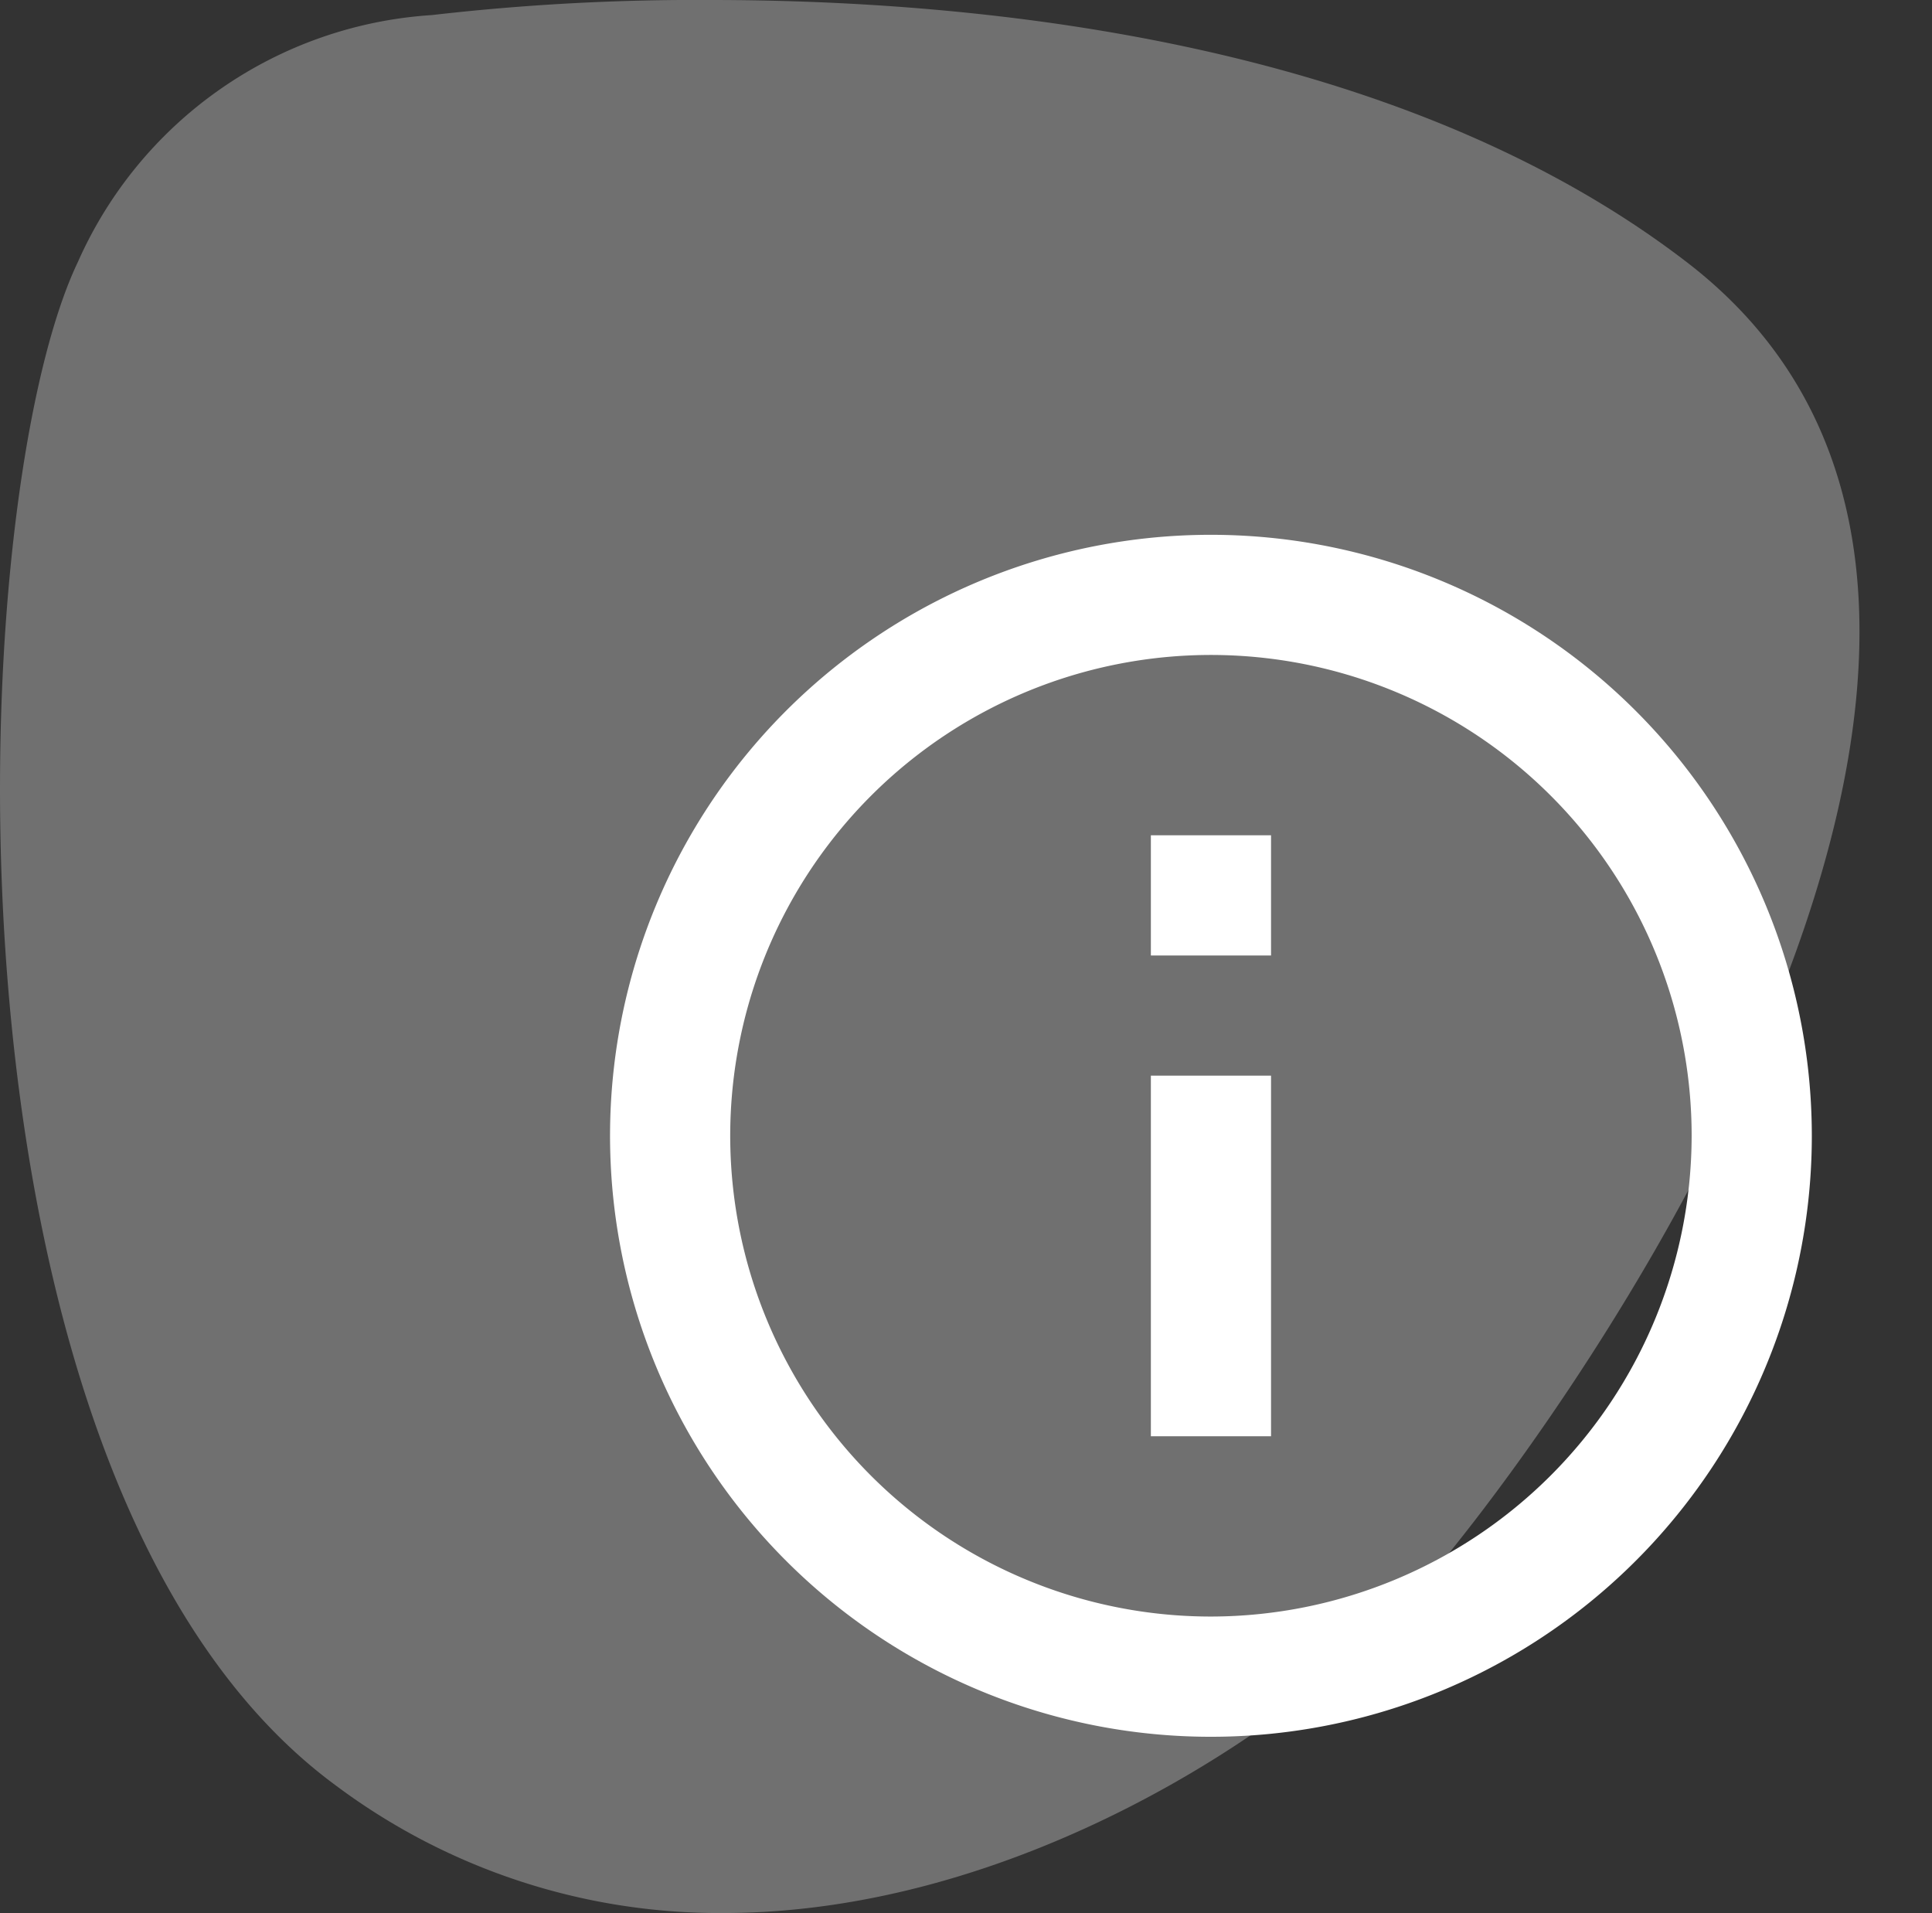 <svg xmlns="http://www.w3.org/2000/svg" width="51.267" height="50.755" viewBox="0 0 51.267 50.755">
  <rect x="0" y="0" width="51.267" height="50.755" fill="#333333" stroke="none"/>
  <g id="Gruppe_17543" data-name="Gruppe 17543" transform="translate(-390 -3285)">
    <g id="Gruppe_15079" data-name="Gruppe 15079" transform="translate(0 349)">
      <g id="Gruppe_13899" data-name="Gruppe 13899" transform="translate(-2057.503 205)">
        <path id="Pfad_10" data-name="Pfad 10" d="M10.494,0A61.194,61.194,0,0,0,3.107.4,11.043,11.043,0,0,0-6.286,6.95C-9.416,13.5-10.269,39.394.546,47.362A16.994,16.994,0,0,0,10.84,50.755c7.733,0,14.922-4.793,17.88-7.947C32.988,38.255,48.645,16.341,36.4,6.95,28.78,1.1,17.74,0,10.494,0" transform="translate(2455.856 2731)" fill="#fff" opacity="0.3"/>
      </g>
    </g>
    <g id="info_black_24dp" transform="translate(403 3296)">
      <path id="Pfad_12230" data-name="Pfad 12230" d="M0,0H38.267V38.267H0Z" fill="none"/>
      <path id="Pfad_12231" data-name="Pfad 12231" d="M16.35,9.972h3.189v3.189H16.35Zm0,6.378h3.189v9.567H16.35ZM17.945,2A15.945,15.945,0,1,0,33.889,17.945,15.95,15.95,0,0,0,17.945,2Zm0,28.7A12.756,12.756,0,1,1,30.7,17.945,12.773,12.773,0,0,1,17.945,30.7Z" transform="translate(1.189 1.189)" fill="#fff"/>
    </g>
  </g>
</svg>
